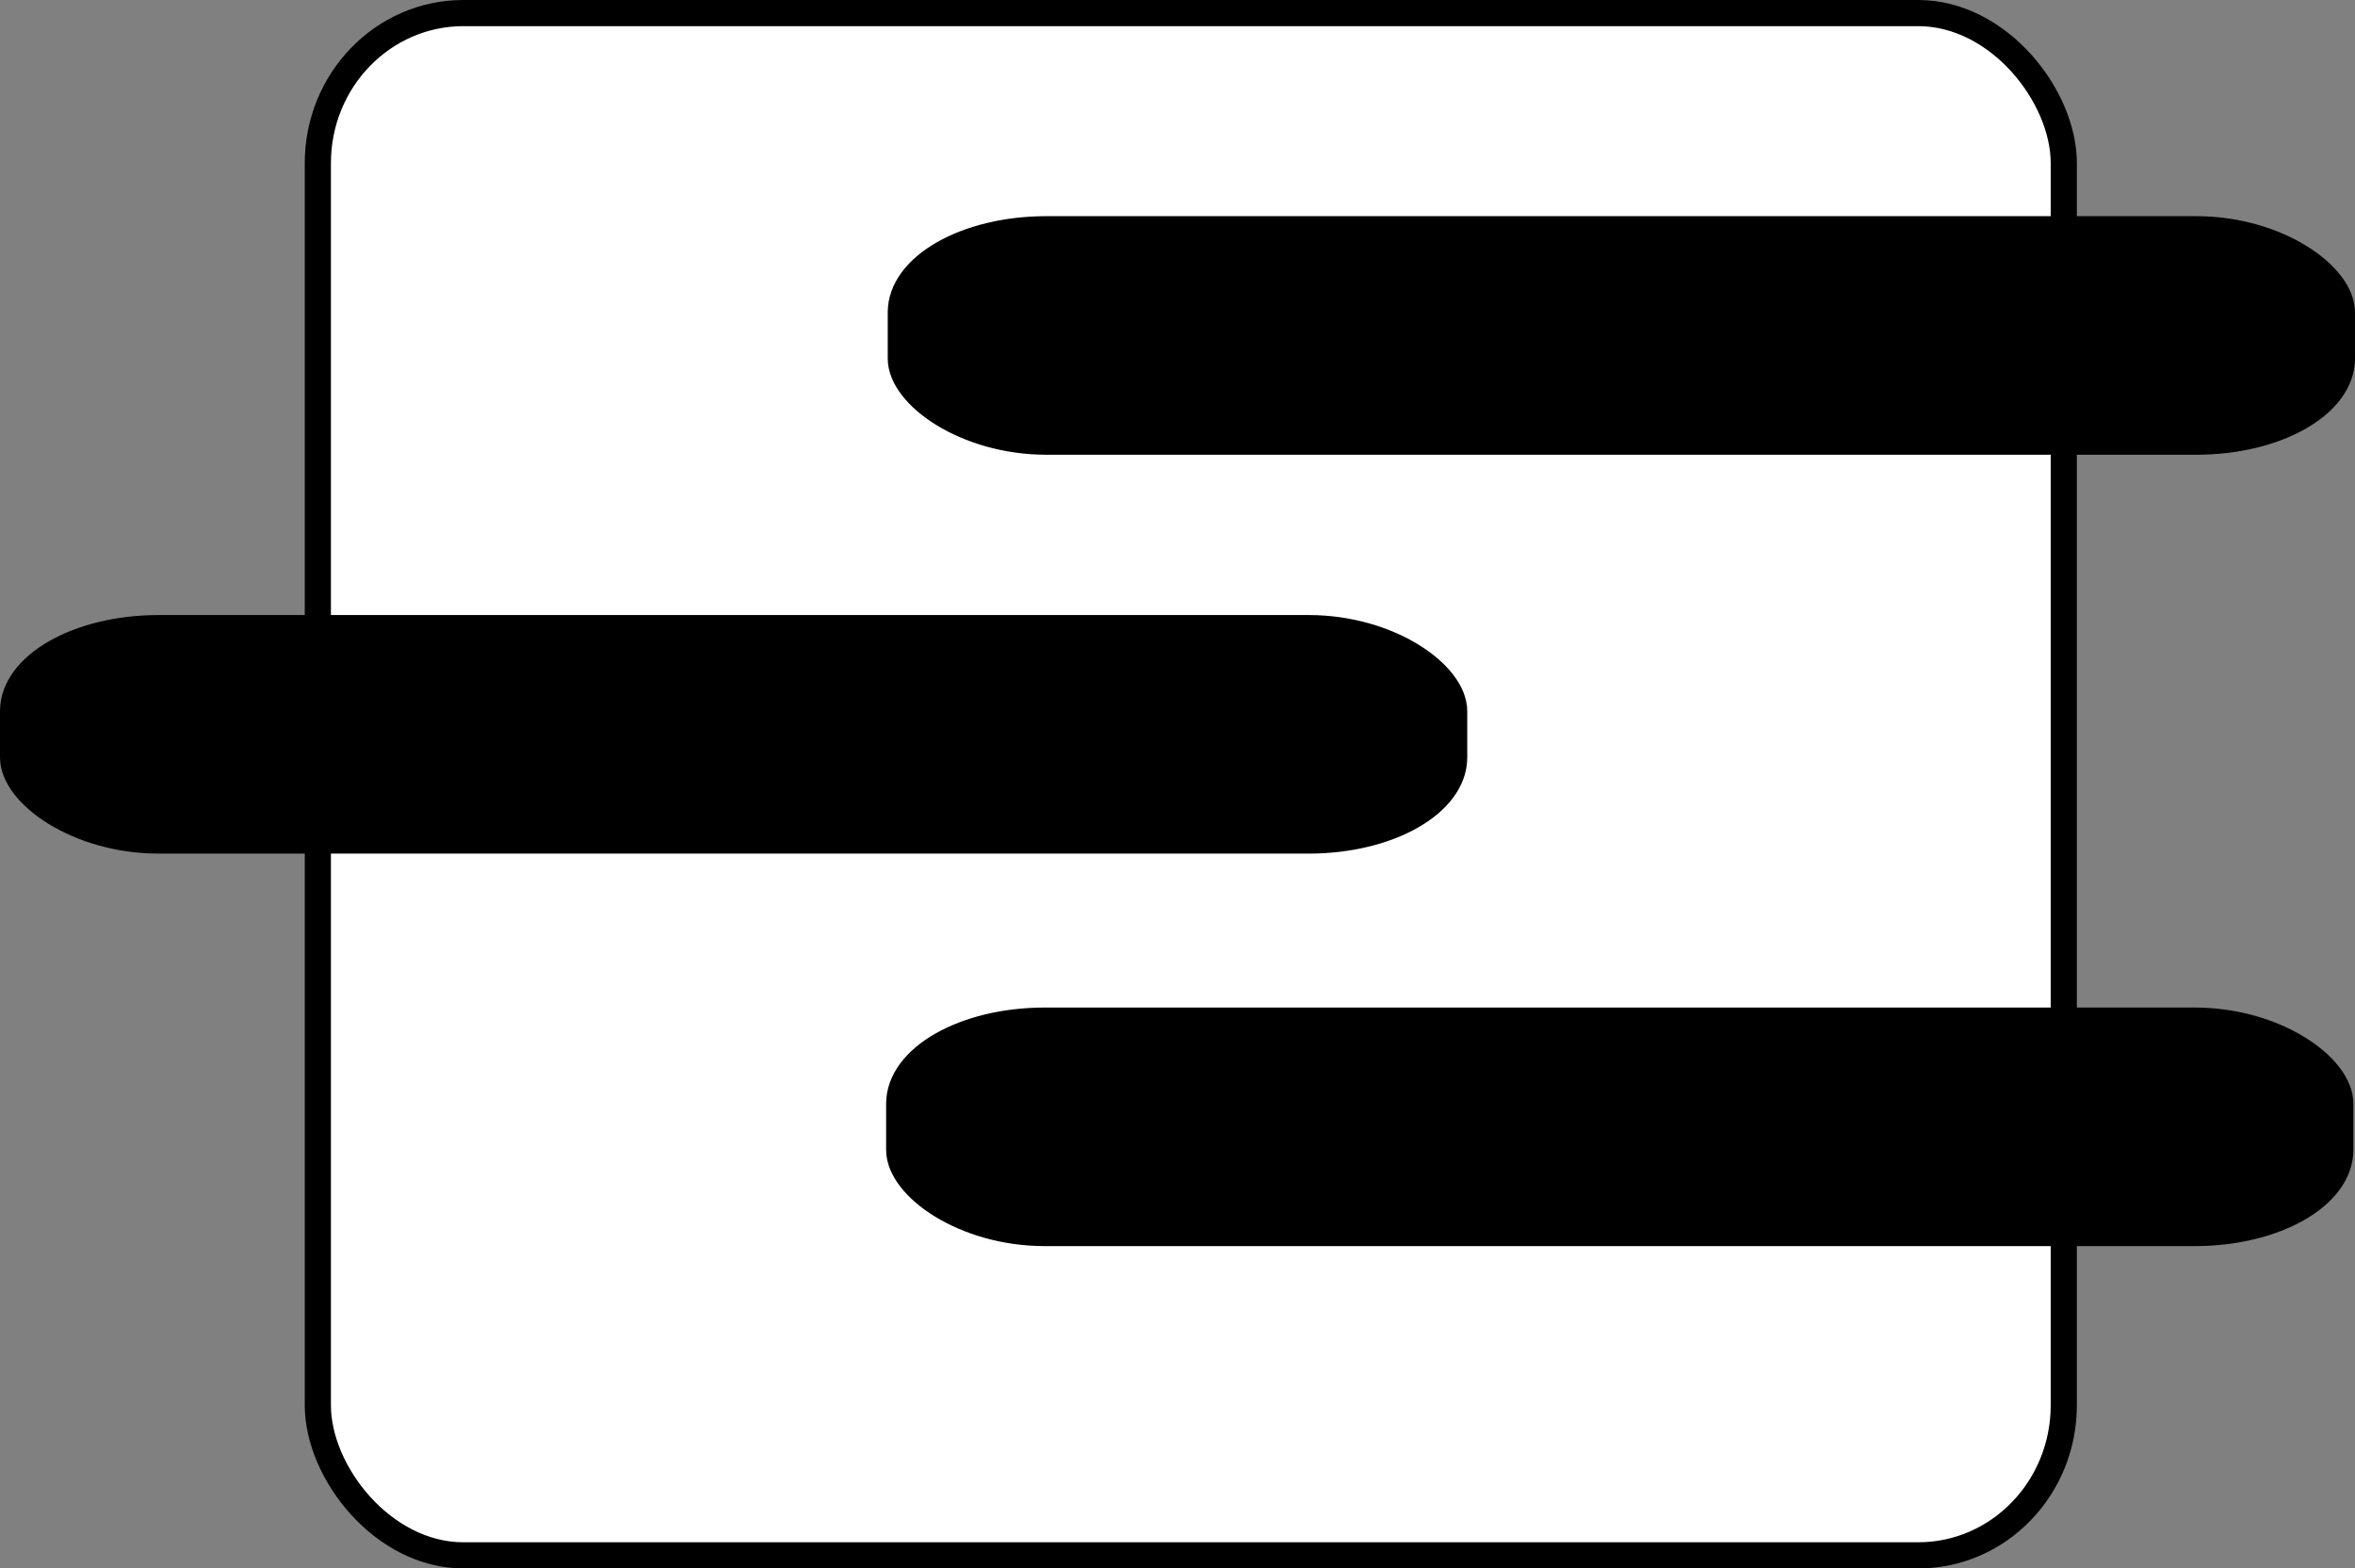 <?xml version="1.0" encoding="UTF-8" standalone="no"?>
<!-- Created with Inkscape (http://www.inkscape.org/) -->

<svg
   width="179.662mm"
   height="119.688mm"
   viewBox="0 0 179.662 119.688"
   version="1.1"
   id="svg1"
   inkscape:version="1.4 (e7c3feb1, 2024-10-09)"
   sodipodi:docname="logo.svg"
   xmlns:inkscape="http://www.inkscape.org/namespaces/inkscape"
   xmlns:sodipodi="http://sodipodi.sourceforge.net/DTD/sodipodi-0.dtd"
   xmlns="http://www.w3.org/2000/svg"
   xmlns:svg="http://www.w3.org/2000/svg">
  <rect x="0" y="0" width="179.662" height="119.688" fill="#808080" stroke="none"/>
  <sodipodi:namedview
     id="namedview1"
     pagecolor="#ffffff"
     bordercolor="#000000"
     borderopacity="0.25"
     inkscape:showpageshadow="2"
     inkscape:pageopacity="0.0"
     inkscape:pagecheckerboard="0"
     inkscape:deskcolor="#d1d1d1"
     inkscape:document-units="mm"
     inkscape:zoom="0.63370152"
     inkscape:cx="260.37495"
     inkscape:cy="368.47"
     inkscape:window-width="1680"
     inkscape:window-height="930"
     inkscape:window-x="0"
     inkscape:window-y="25"
     inkscape:window-maximized="0"
     inkscape:current-layer="svg1" />
  <defs
     id="defs1" />
  <rect
     style="fill:#ffffff;stroke:#000000;stroke-width:1.996"
     id="rect15"
     width="133.197"
     height="117.692"
     x="24.248"
     y="0.998"
     rx="11.103"
     ry="11.45" />
  <g
     inkscape:label="Layer 1"
     inkscape:groupmode="layer"
     id="layer1"
     transform="translate(-12.877,-32.637)">
    <rect
       style="fill:#000000;fill-opacity:1;stroke:#000000;stroke-width:1.996"
       id="rect17"
       width="109.94"
       height="16.209"
       x="81.6"
       y="50.131"
       rx="11.103"
       ry="6.343" />
    <rect
       style="fill:#000000;fill-opacity:1;stroke:#000000;stroke-width:1.996"
       id="rect17-9"
       width="109.94"
       height="16.209"
       x="81.477"
       y="110.521"
       rx="11.103"
       ry="6.343" />
    <rect
       style="fill:#000000;fill-opacity:1;stroke:#000000;stroke-width:1.996"
       id="rect17-3"
       width="109.94"
       height="16.209"
       x="13.875"
       y="80.569"
       rx="11.103"
       ry="6.343" />
  </g>
</svg>
